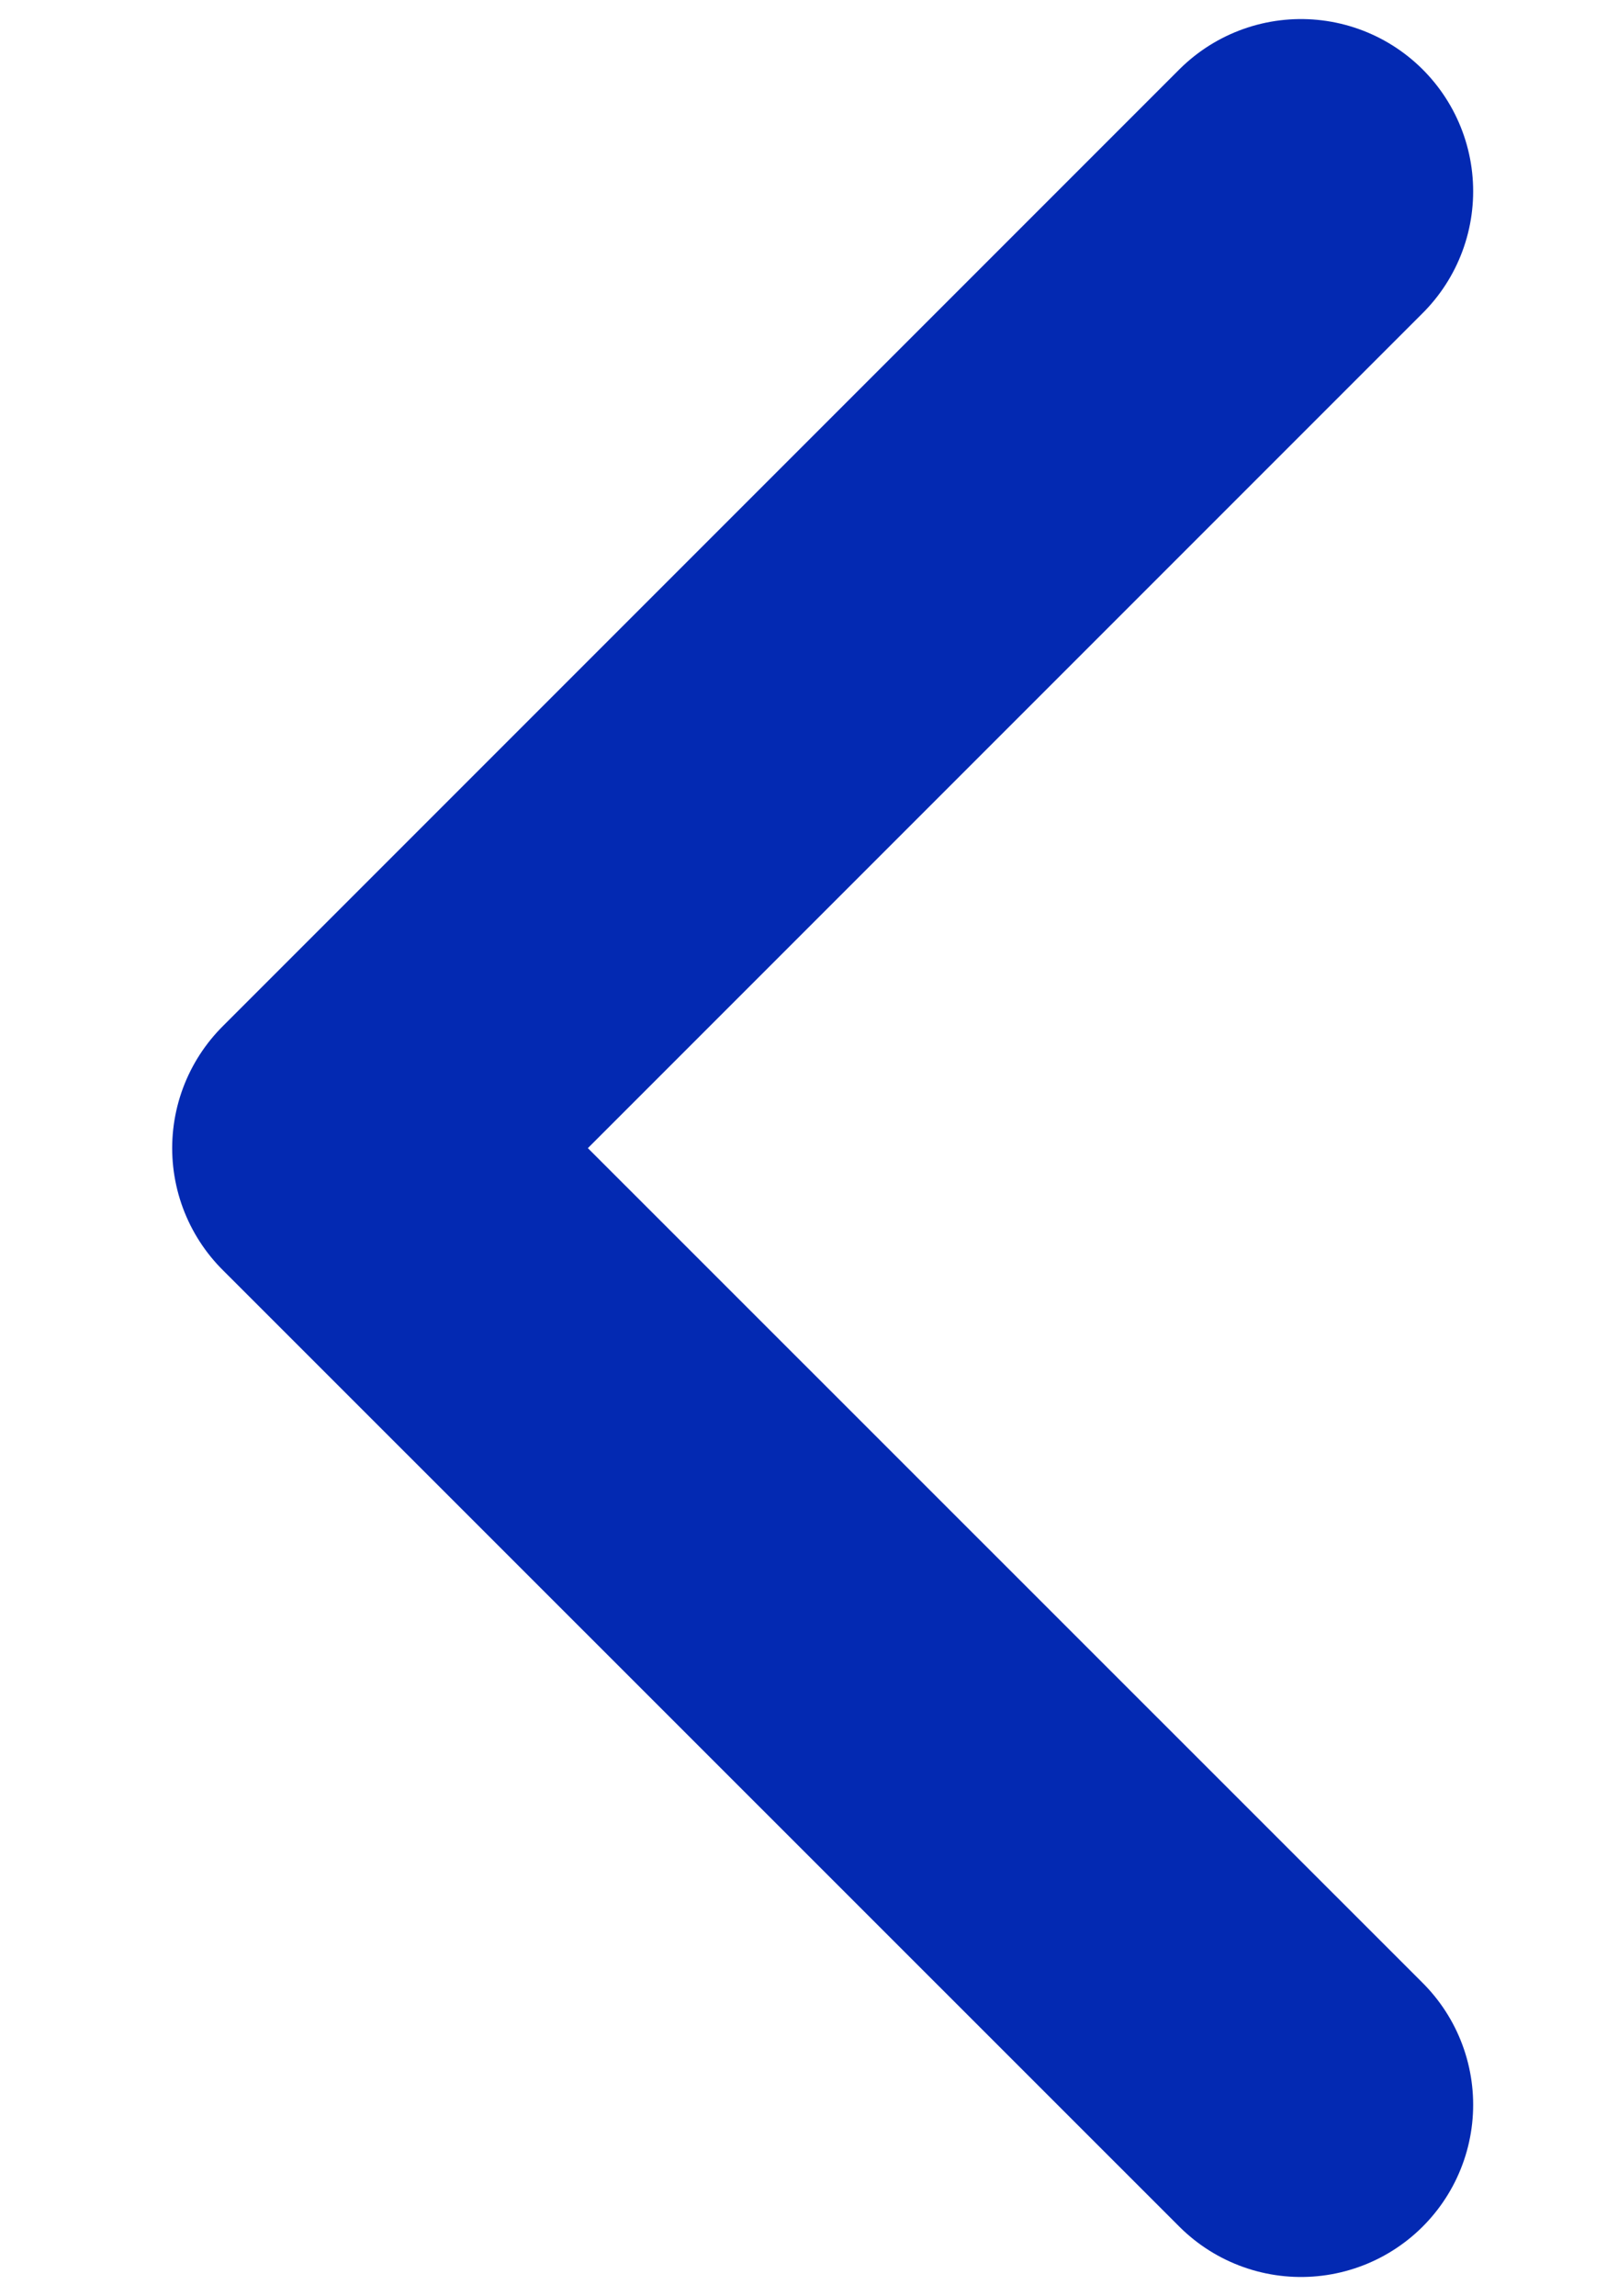 <svg width="7" height="10" viewBox="0 0 7 10" fill="none" xmlns="http://www.w3.org/2000/svg">
<path d="M5.667 0.833L1.5 5L5.667 9.166" stroke="#0329B2" stroke-width="1.5" stroke-linecap="round" stroke-linejoin="round"/>
</svg>
